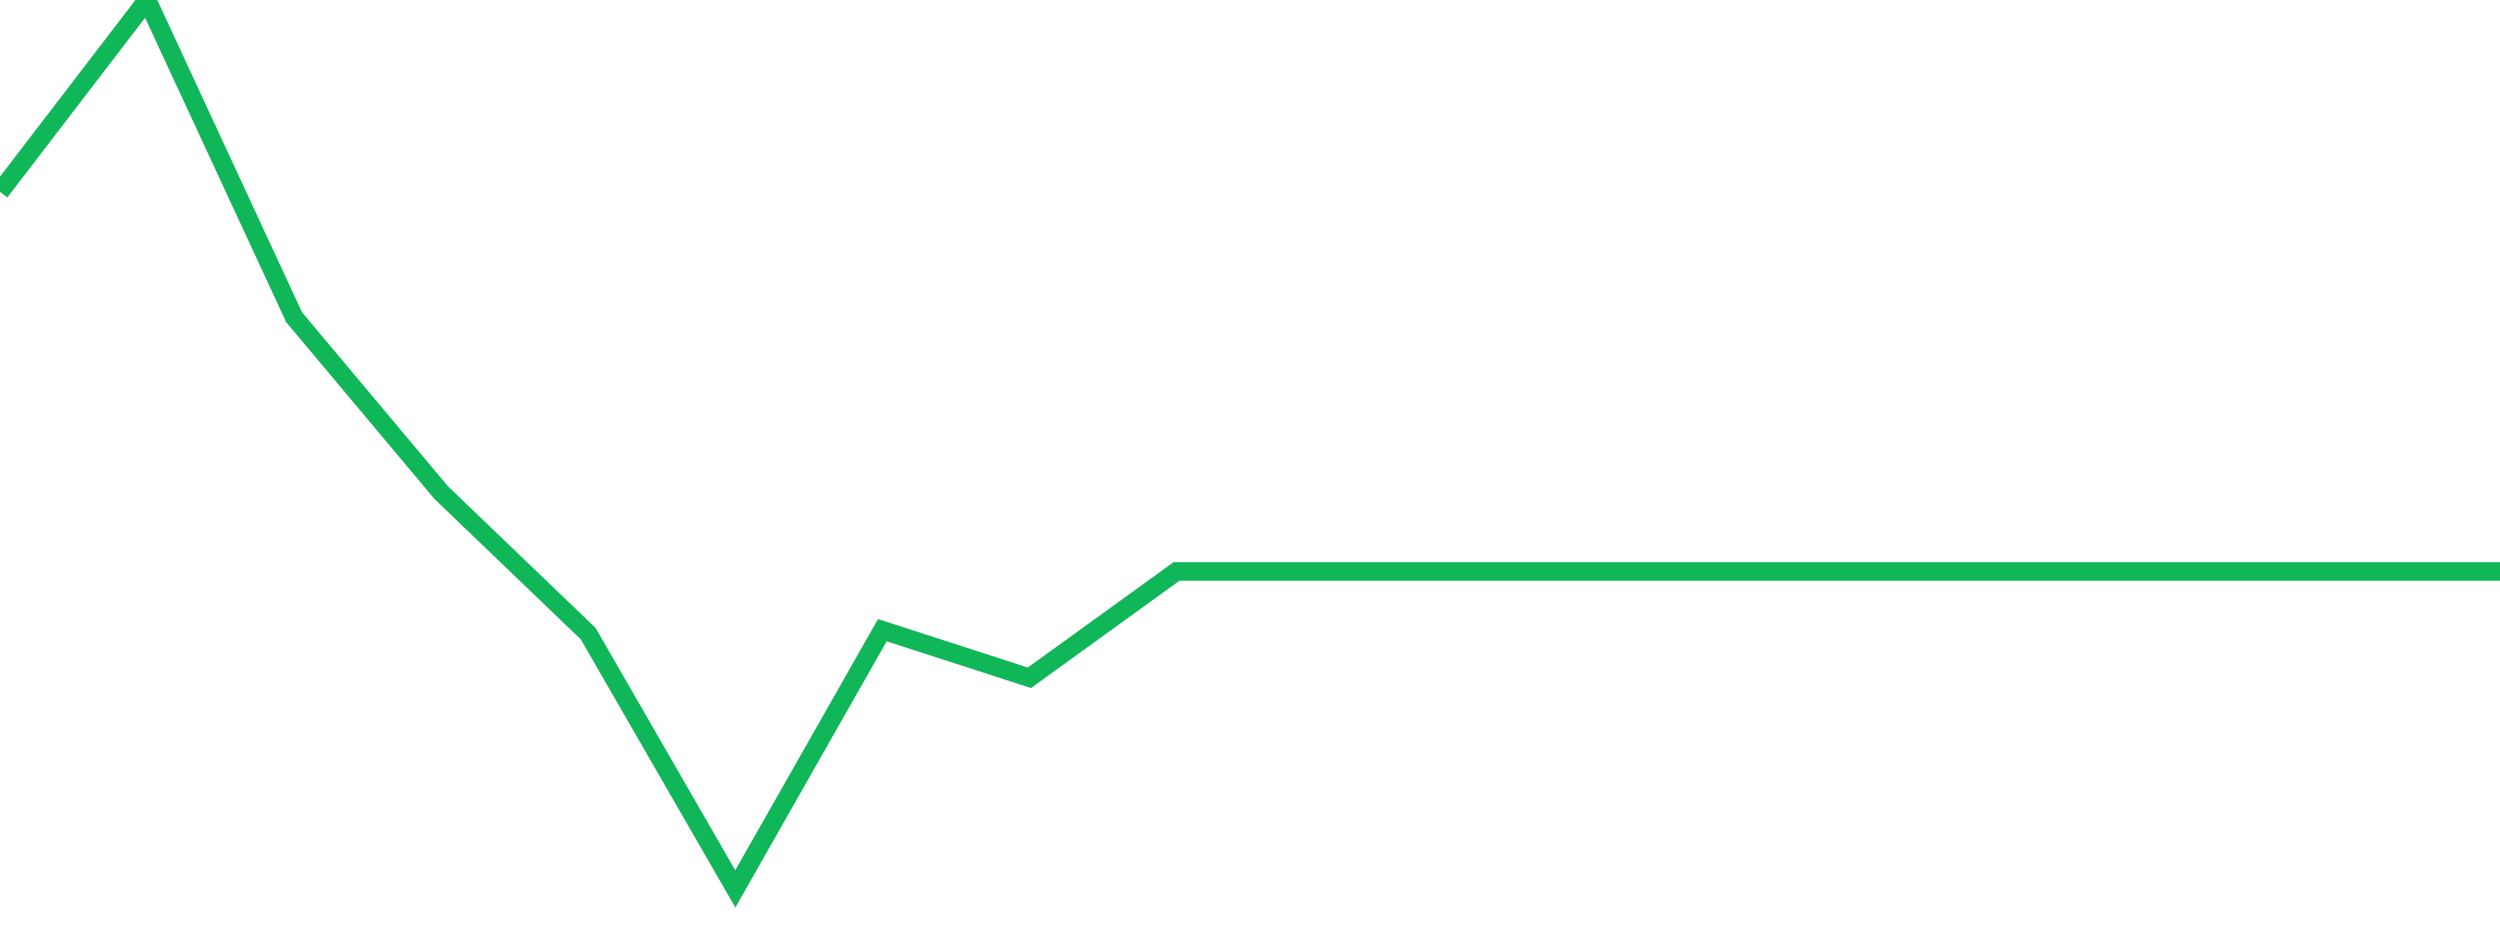 <?xml version="1.0" standalone="no"?>
<!DOCTYPE svg PUBLIC "-//W3C//DTD SVG 1.1//EN" "http://www.w3.org/Graphics/SVG/1.1/DTD/svg11.dtd">
<svg width="135" height="50" viewBox="0 0 135 50" preserveAspectRatio="none" class="sparkline" xmlns="http://www.w3.org/2000/svg"
xmlns:xlink="http://www.w3.org/1999/xlink"><path  class="sparkline--line" d="M 0 10.36 L 0 10.36 L 7.941 0 L 15.882 17.13 L 23.824 26.6 L 31.765 34.22 L 39.706 48 L 47.647 34.03 L 55.588 36.6 L 63.529 30.86 L 71.471 30.86 L 79.412 30.86 L 87.353 30.86 L 95.294 30.86 L 103.235 30.86 L 111.176 30.86 L 119.118 30.86 L 127.059 30.86 L 135 30.86" fill="none" stroke-width="1" stroke="#10b759"></path></svg>